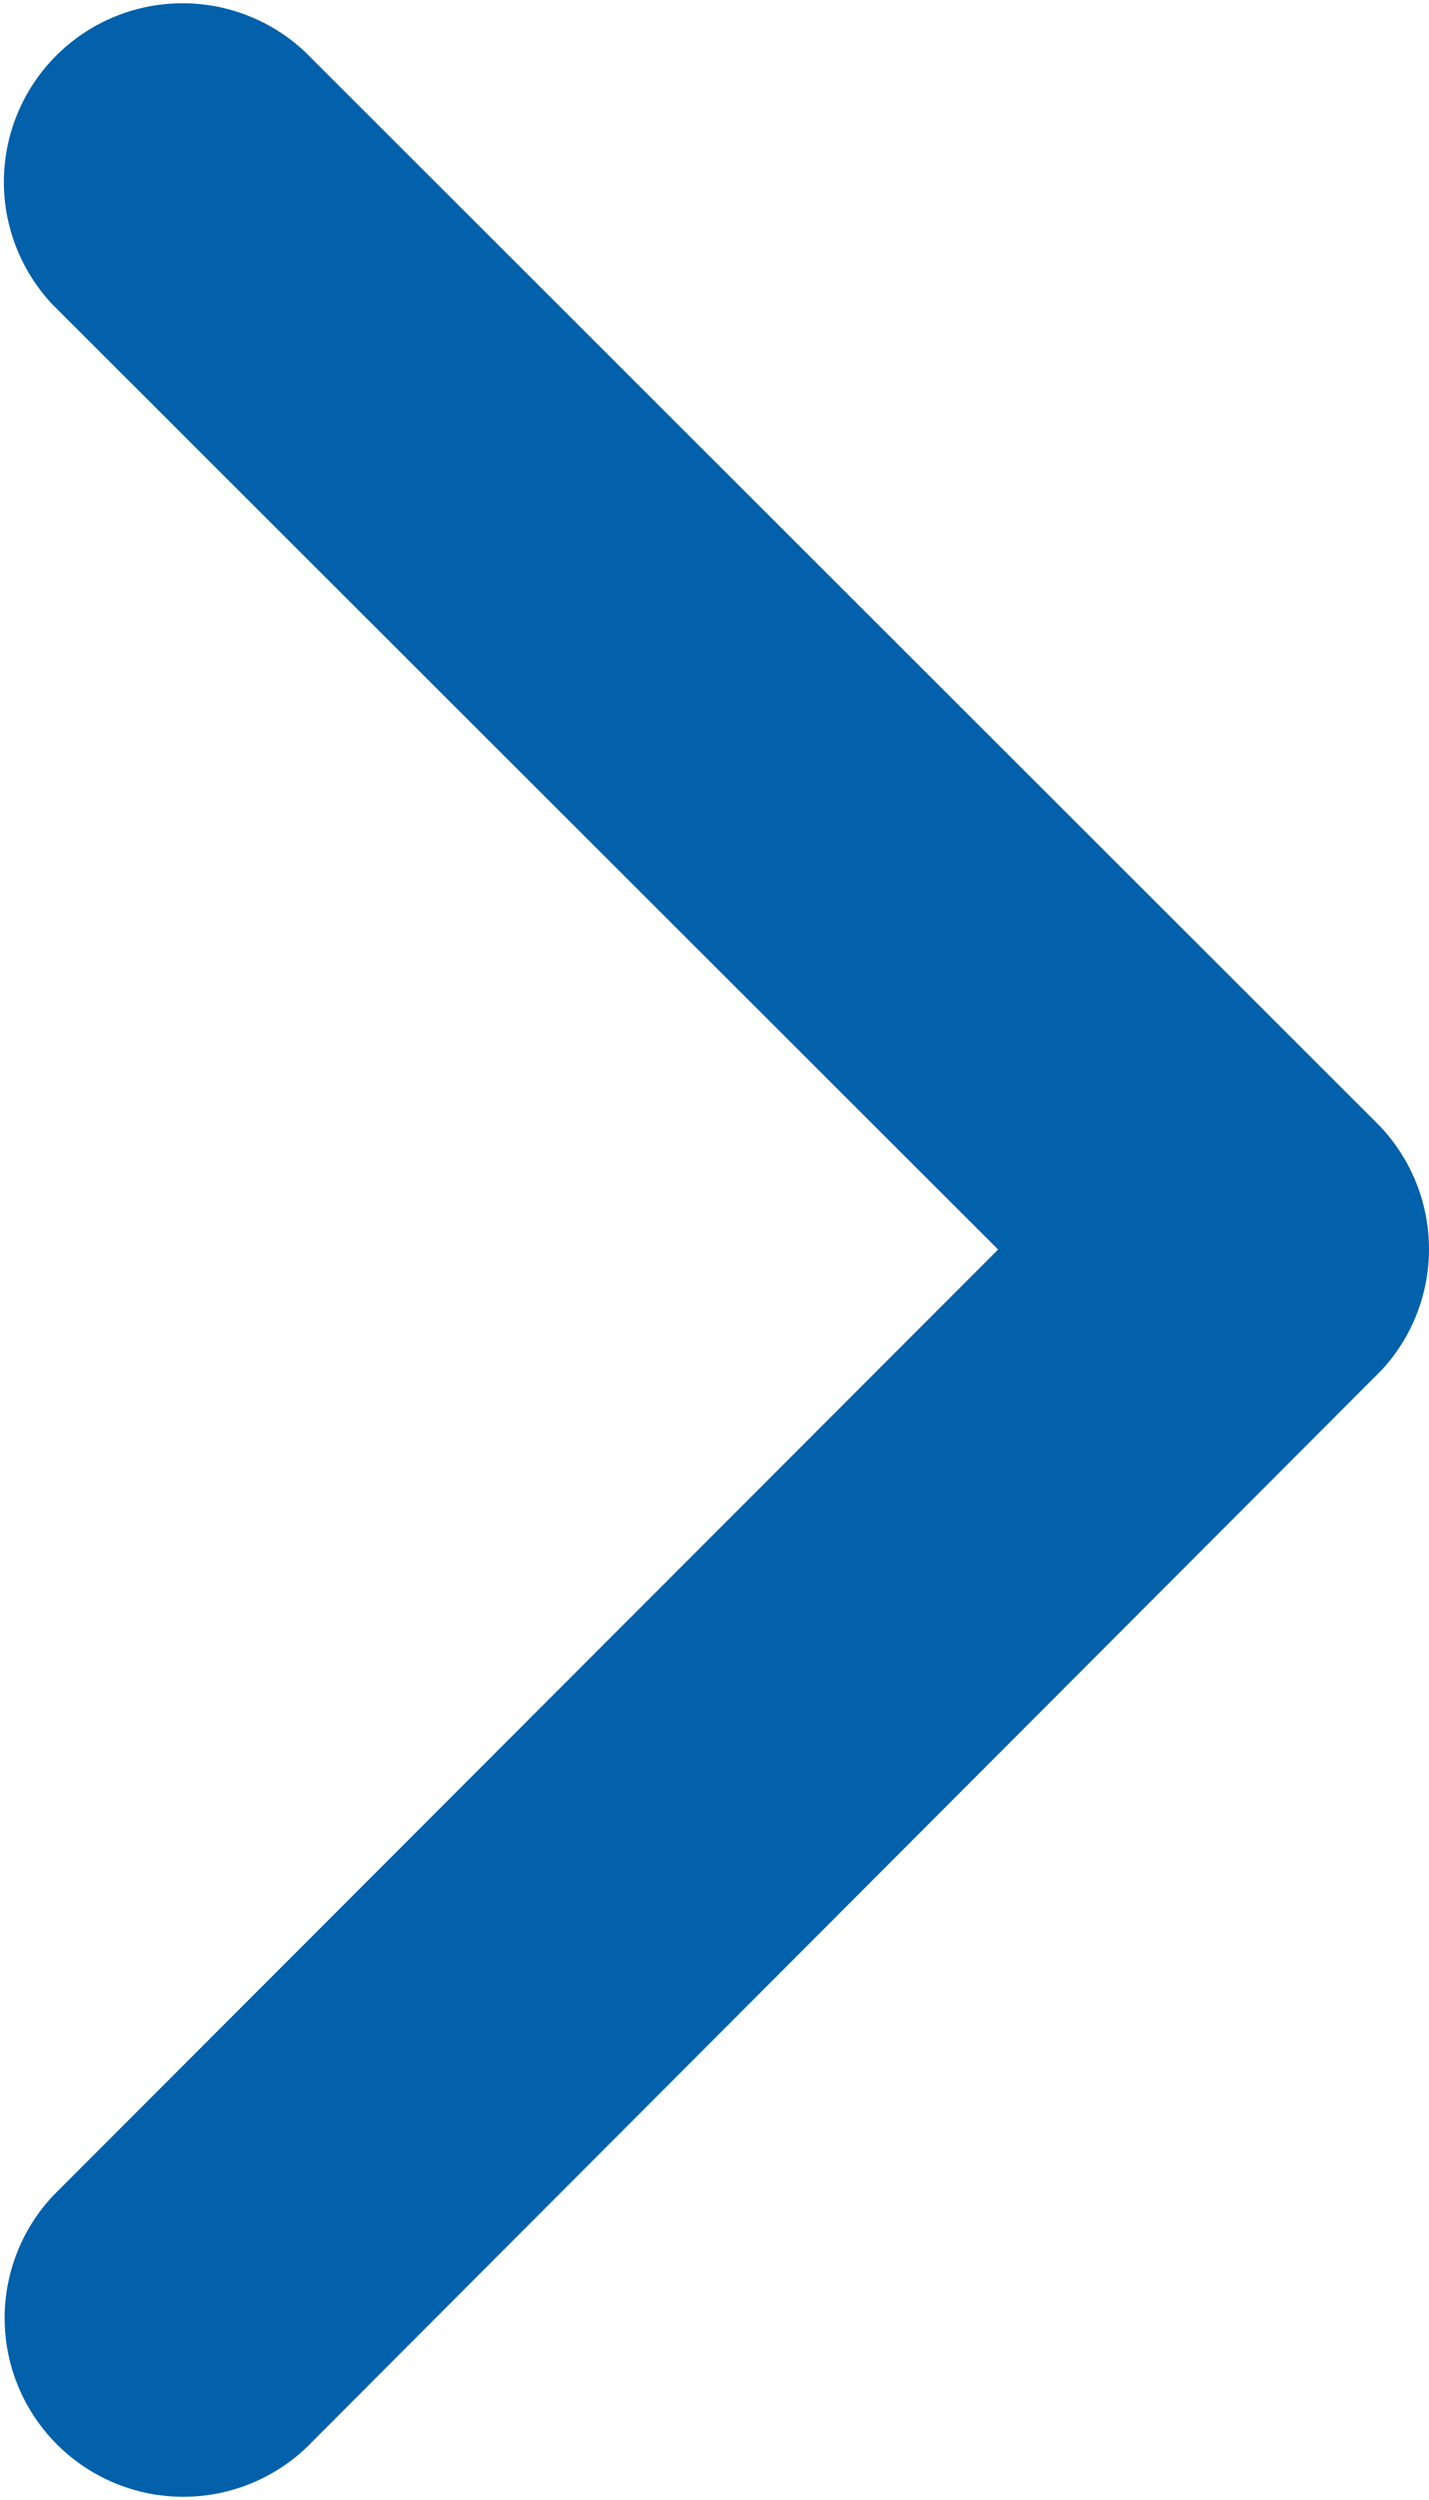 <svg xmlns="http://www.w3.org/2000/svg" width="11.389" height="19.921" viewBox="0 0 11.389 19.921">
  <path id="arrow-right" d="M19.206,16.151,11.669,8.62a1.424,1.424,0,0,1,2.016-2.01l8.54,8.534a1.421,1.421,0,0,1,.042,1.963L13.691,25.7a1.424,1.424,0,0,1-2.016-2.01Z" transform="translate(-11.251 -6.194)" fill="#0360aa"/>
</svg>
